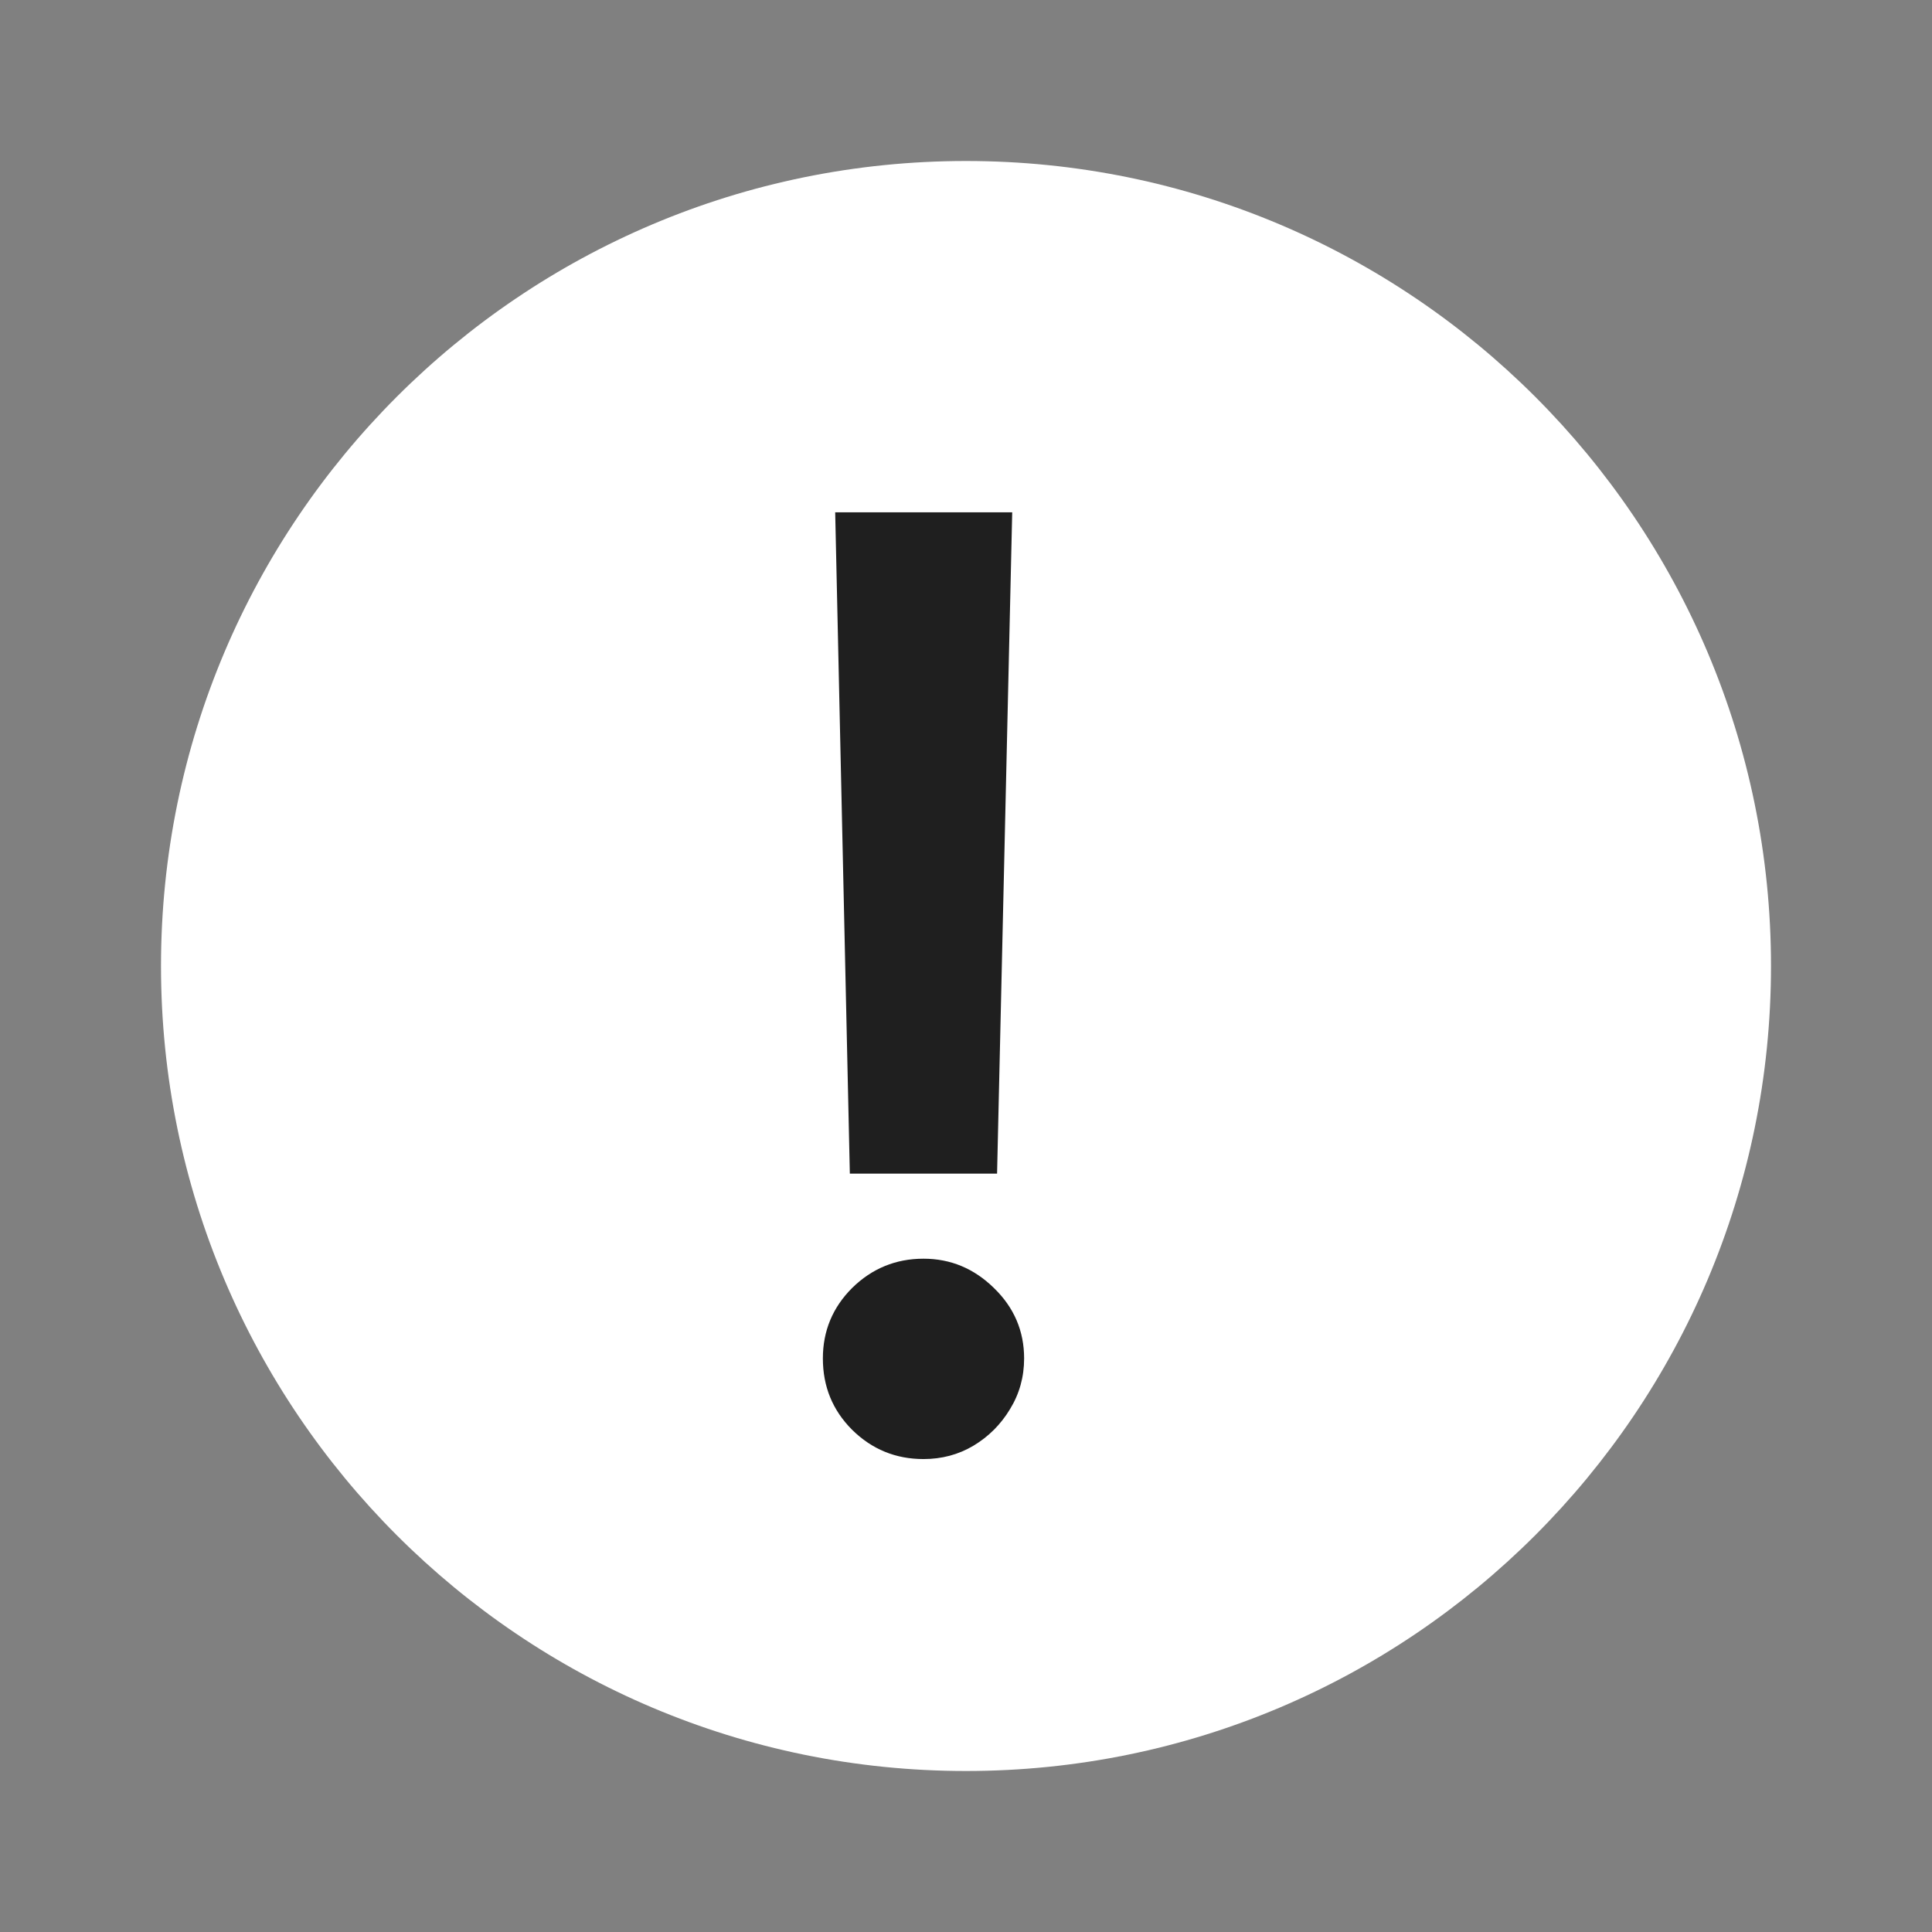 <svg width="24" height="24" viewBox="0 0 24 24" fill="none" xmlns="http://www.w3.org/2000/svg">
<rect x="0" y="0" width="24" height="24" fill="#808080" stroke="none"/>
<g clip-path="url(#clip0_3_6528)">
<path d="M22 12C22 17.523 17.523 22 12 22C6.477 22 2 17.523 2 12C2 6.477 6.477 2 12 2C17.523 2 22 6.477 22 12Z" fill="white"/>
</g>
<path d="M12.574 6.364L12.386 14.579H10.557L10.375 6.364H12.574ZM11.472 18.125C11.127 18.125 10.831 18.004 10.585 17.761C10.343 17.519 10.222 17.224 10.222 16.875C10.222 16.534 10.343 16.242 10.585 16C10.831 15.758 11.127 15.636 11.472 15.636C11.809 15.636 12.1 15.758 12.347 16C12.597 16.242 12.722 16.534 12.722 16.875C12.722 17.106 12.663 17.316 12.546 17.506C12.432 17.695 12.28 17.847 12.091 17.96C11.905 18.07 11.699 18.125 11.472 18.125Z" fill="#1F1F1F"/>
<defs>
<clipPath id="clip0_3_6528">
<rect width="20" height="20" fill="white" transform="matrix(-1 0 0 1 22 2)"/>
</clipPath>
</defs>
</svg>
